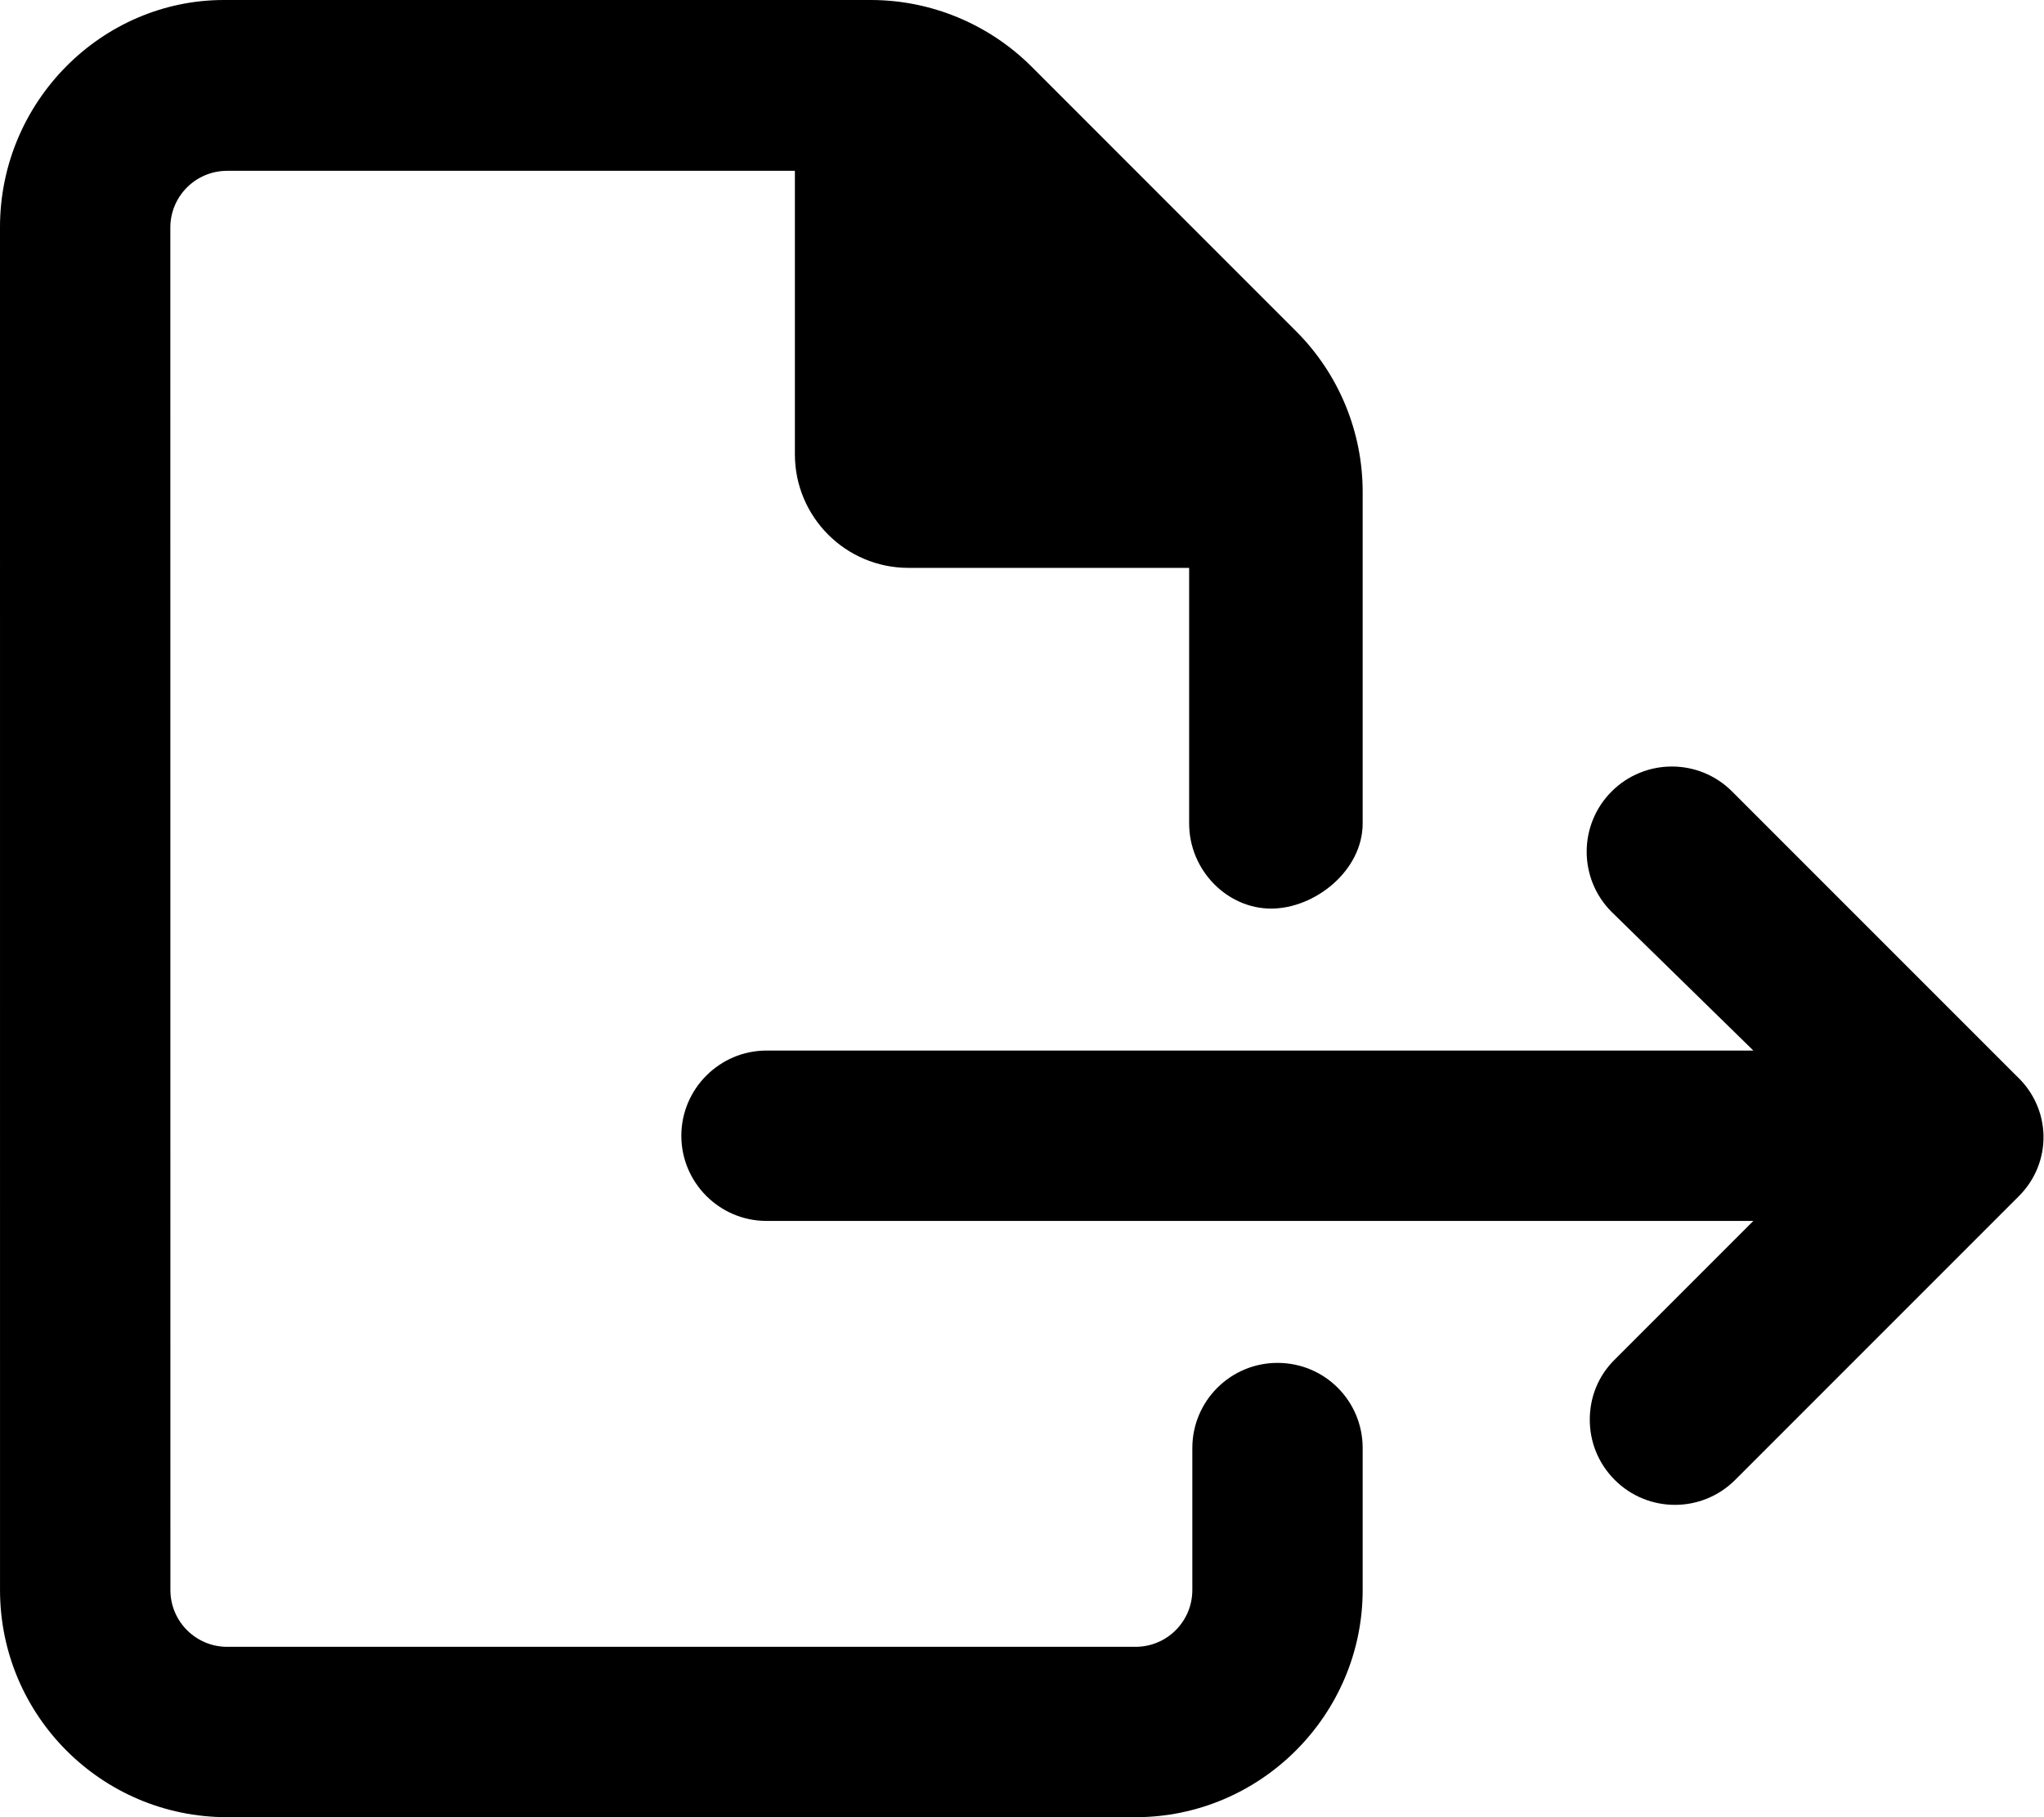 <svg xmlns="http://www.w3.org/2000/svg" viewBox="0 0 576 512"><!--! Font Awesome Pro 6.1.0 by @fontawesome - https://fontawesome.com License - https://fontawesome.com/license (Commercial License) Copyright 2022 Fonticons, Inc. --><path d="M568.1 303l-80-80c-9.375-9.375-24.56-9.375-33.94 0s-9.375 24.56 0 33.94L494.1 296H216C202.8 296 192 306.8 192 320s10.75 24 24 24h278.1l-39.03 39.03C450.3 387.7 448 393.8 448 400s2.344 12.28 7.031 16.97c9.375 9.375 24.56 9.375 33.94 0l80-80C578.3 327.6 578.3 312.4 568.1 303zM360 384c-13.25 0-24 10.74-24 24V448c0 8.836-7.164 16-16 16H64.02c-8.836 0-16-7.164-16-16L48 64.13c0-8.836 7.164-16 16-16h160L224 128c0 17.67 14.33 32 32 32h79.1v72c0 13.25 10.74 24 23.1 24S384 245.3 384 232V138.6c0-16.98-6.742-33.26-18.75-45.26l-74.63-74.64C278.6 6.742 262.3 0 245.4 0H63.1C28.65 0-.002 28.66 0 64l.006 384c.002 35.34 28.65 64 64 64H320c35.2 0 64-28.8 64-64v-40C384 394.7 373.3 384 360 384z"/></svg>